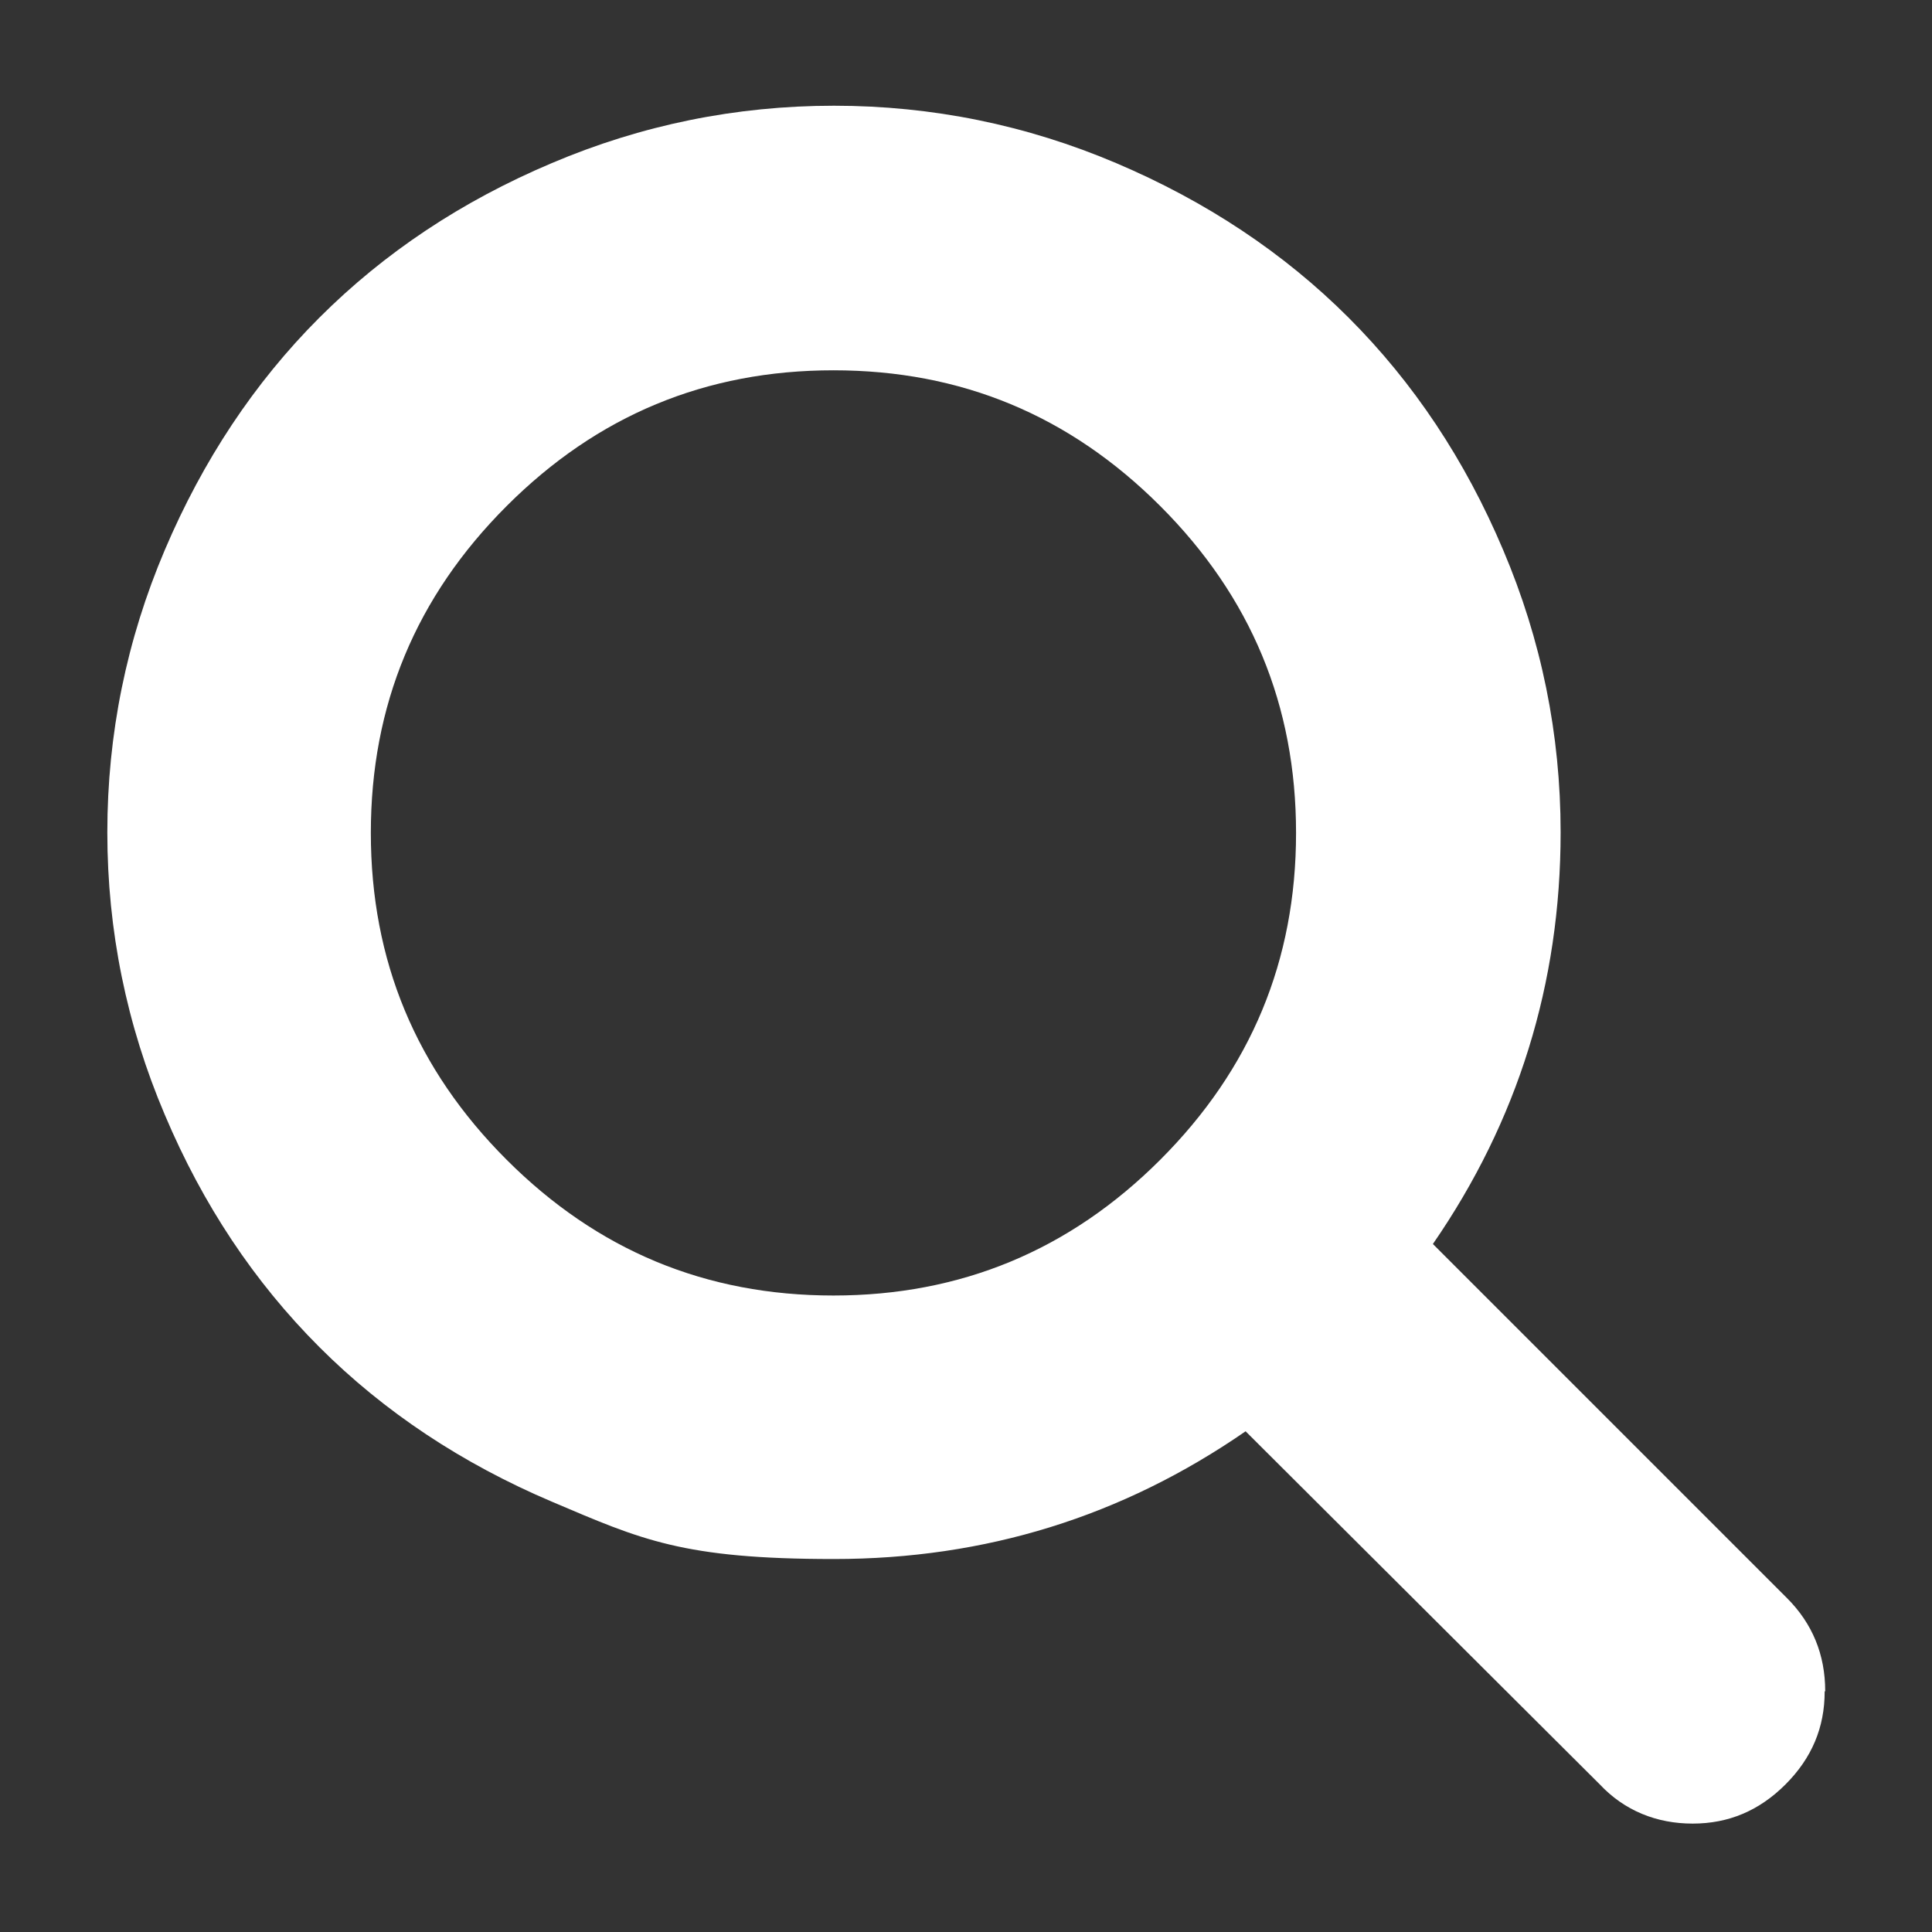 <?xml version="1.0" encoding="UTF-8"?>
<svg id="_レイヤー_1" data-name="レイヤー_1" xmlns="http://www.w3.org/2000/svg" version="1.1" viewBox="0 0 360 360">
  <rect x="0" y="0" width="360" height="360" fill="#333333" stroke="none"/>
  <!-- Generator: Adobe Illustrator 29.1.0, SVG Export Plug-In . SVG Version: 2.1.0 Build 142)  -->
  <defs>
    <style>
      .st0 {
        fill: #fff;
        fill-rule: evenodd;
      }
    </style>
  </defs>
  <path class="st0" d="M340,315.2c0,6.7-2.4,12.4-7.3,17.3-4.9,4.9-10.6,7.3-17.3,7.3s-12.7-2.4-17.3-7.3l-66-65.8c-23,15.9-48.5,23.8-76.7,23.8s-35.9-3.6-52.6-10.7c-16.7-7.1-31.2-16.7-43.3-28.8s-21.7-26.5-28.8-43.3c-7.1-16.7-10.7-34.3-10.7-52.6s3.6-35.9,10.7-52.6c7.1-16.7,16.7-31.2,28.8-43.3,12.1-12.1,26.5-21.7,43.3-28.8,16.7-7.1,34.3-10.7,52.6-10.7s35.9,3.6,52.6,10.7c16.7,7.1,31.2,16.7,43.3,28.8,12.1,12.1,21.7,26.5,28.8,43.3,7.1,16.7,10.7,34.3,10.7,52.6,0,28.2-8,53.8-23.8,76.7l66,66c4.7,4.7,7.1,10.5,7.1,17.3ZM216.2,216.1c16.9-16.9,25.3-37.1,25.3-60.9s-8.4-44-25.3-60.9c-16.9-16.9-37.1-25.3-60.9-25.3s-44,8.4-60.9,25.3c-16.9,16.9-25.3,37.1-25.3,60.9s8.4,44,25.3,60.9c16.9,16.9,37.1,25.3,60.9,25.3,23.7,0,44-8.4,60.9-25.3Z"/>
</svg>